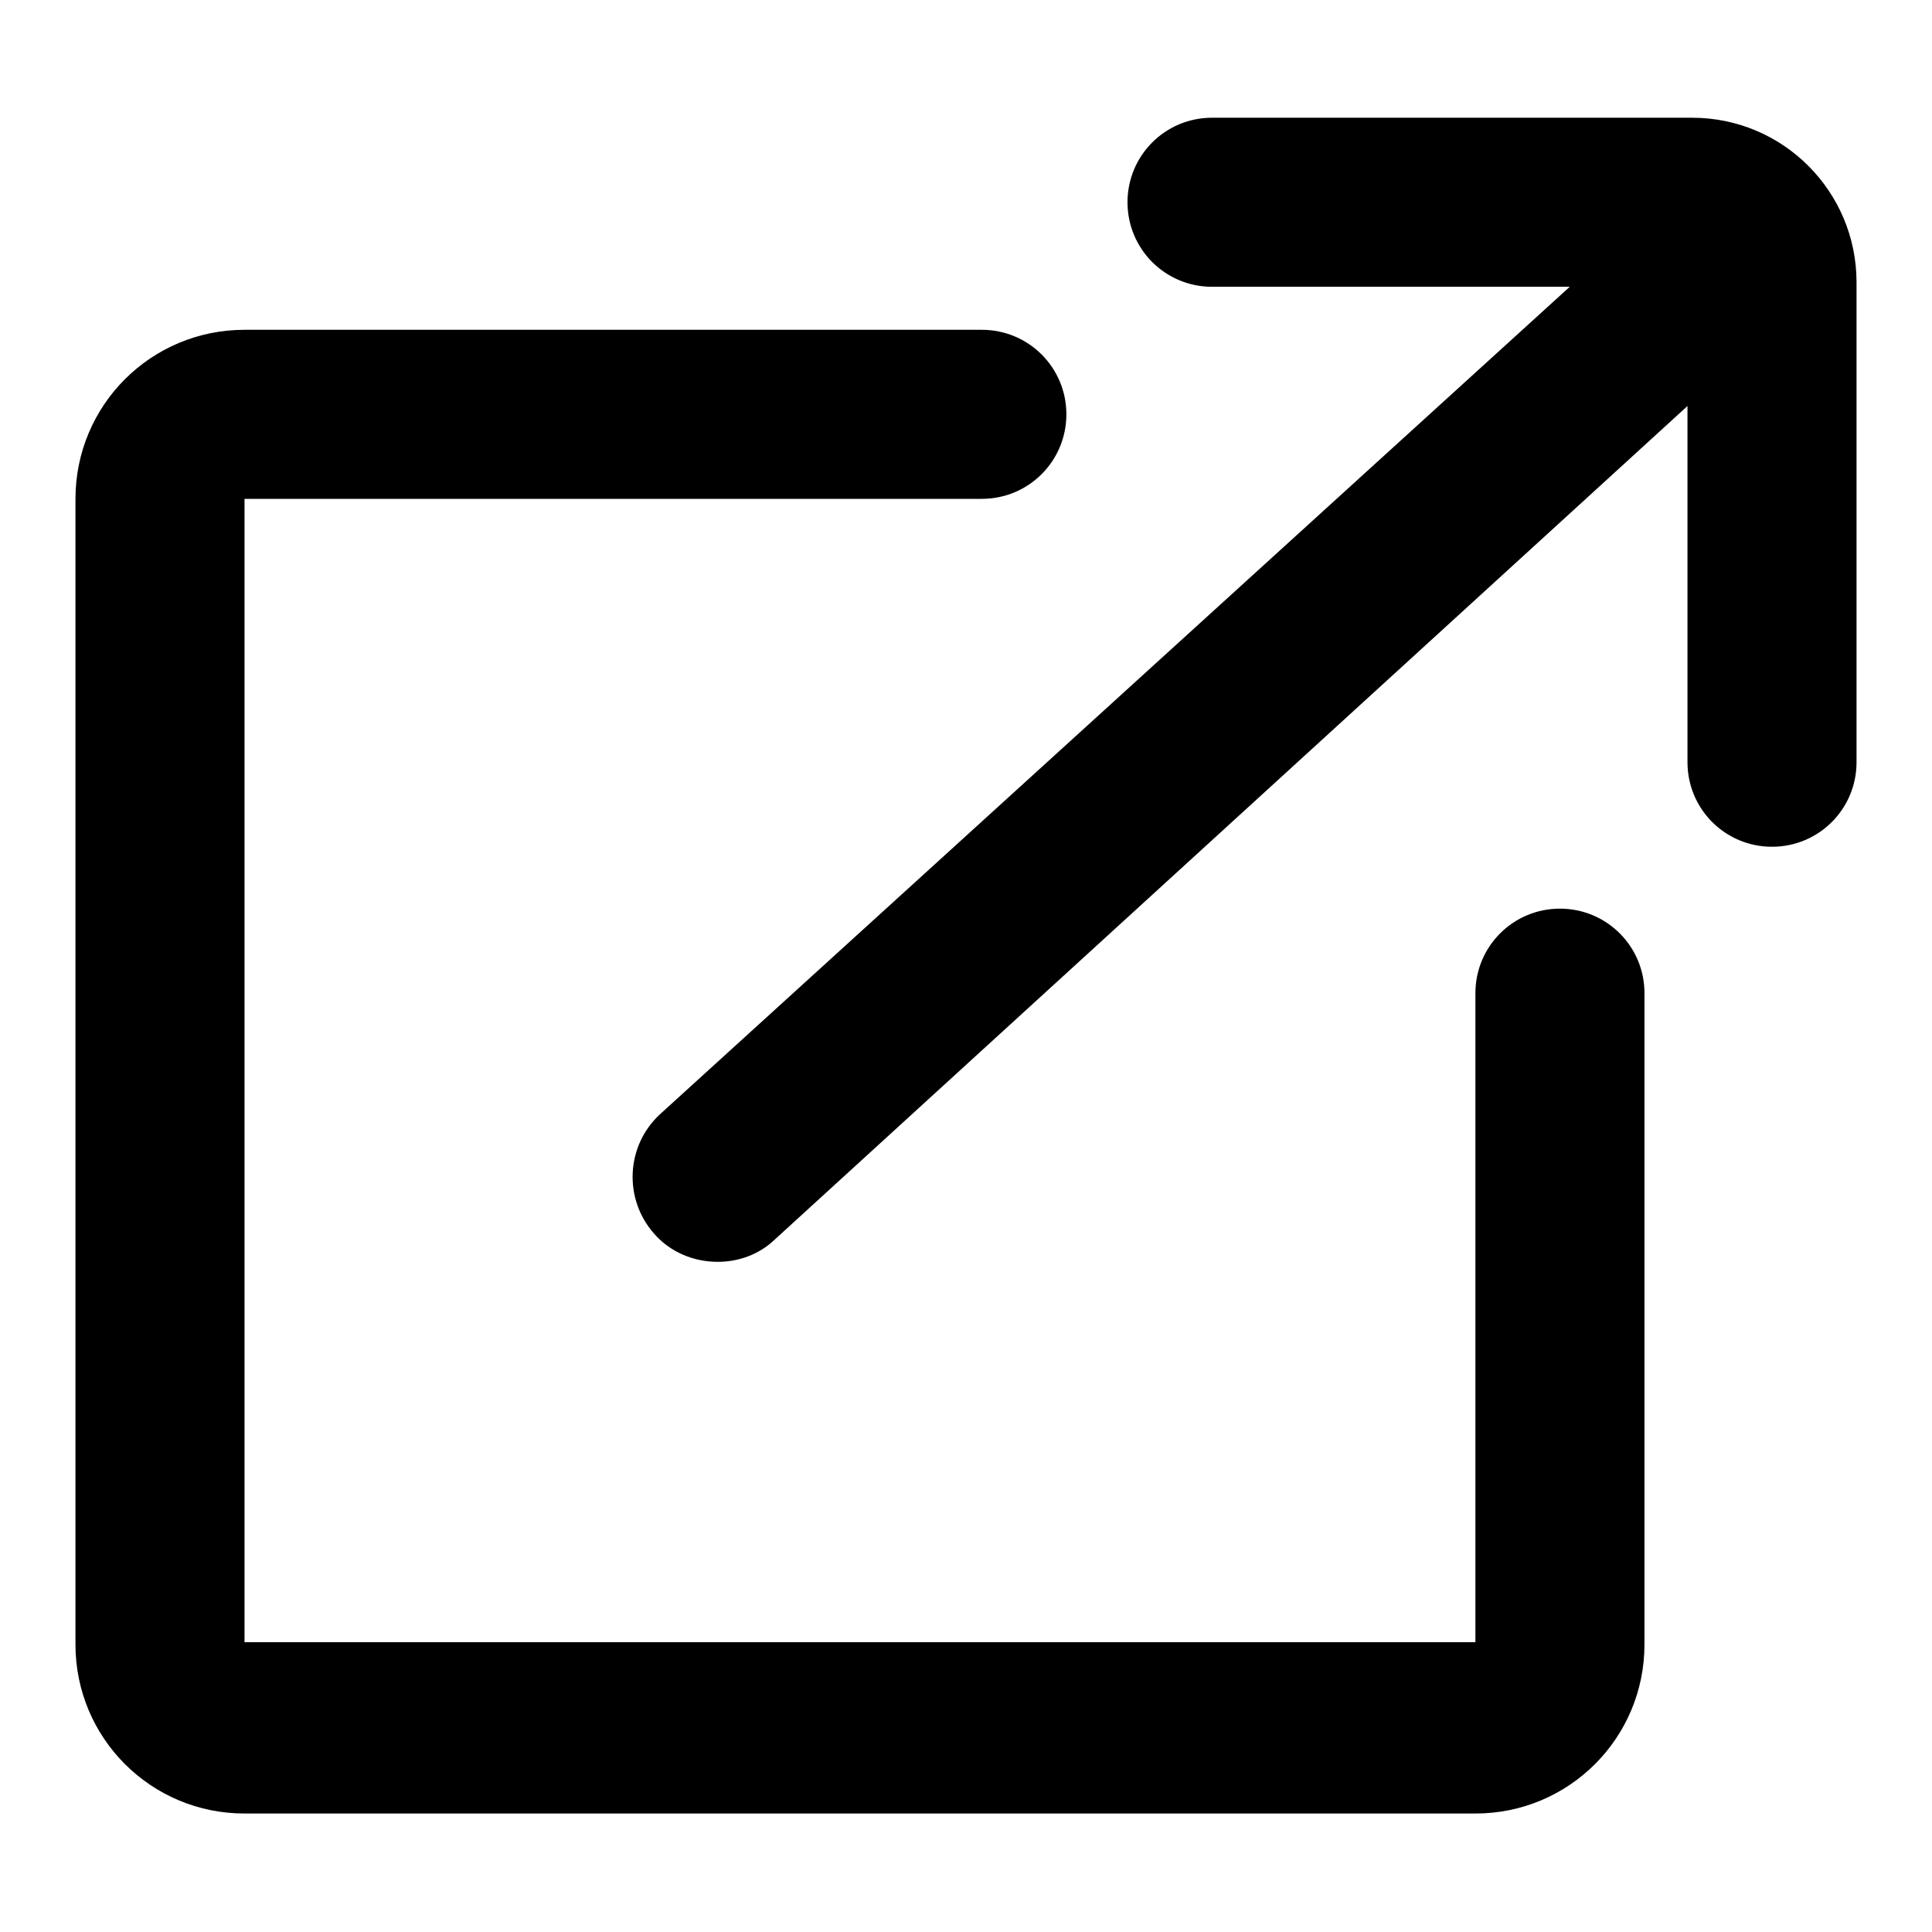 <?xml version="1.0" encoding="utf-8"?>
<!-- Svg Vector Icons : http://www.onlinewebfonts.com/icon -->
<!DOCTYPE svg PUBLIC "-//W3C//DTD SVG 1.1//EN" "http://www.w3.org/Graphics/SVG/1.1/DTD/svg11.dtd">
<svg version="1.1" xmlns="http://www.w3.org/2000/svg" xmlns:xlink="http://www.w3.org/1999/xlink" x="0px" y="0px" viewBox="0 0 256 256" enable-background="new 0 0 256 256" xml:space="preserve">
<g> <path fill="#000000" d="M224.2,15.6h-63.6c-6.2,0-11.2,5-11.2,11.2s5,11.2,11.2,11.2H208L87.5,147.6c-4.6,4.2-4.9,11.3-0.8,15.9 c2.1,2.4,5.2,3.7,8.4,3.7c2.8,0,5.5-1,7.5-2.9L223.6,53.8V101c0,6.2,5,11.2,11.2,11.2c6.2,0,11.2-5,11.2-11.2V37.4 C246,25.4,236.3,15.6,224.2,15.6z M206.7,120.4c-6.2,0-11.2,5-11.2,11.2l0,0v86H32.4V66.1h97.7c6.2,0,11.2-5,11.2-11.2 s-5-11.2-11.2-11.2l0,0H32.4C20,43.7,10,53.7,10,66.1l0,0v151.8c0,12.4,10,22.4,22.4,22.4h163.1c12.4,0,22.4-10,22.4-22.4v-86.3 C217.9,125.4,212.9,120.4,206.7,120.4L206.7,120.4L206.7,120.4z"/></g>
</svg>